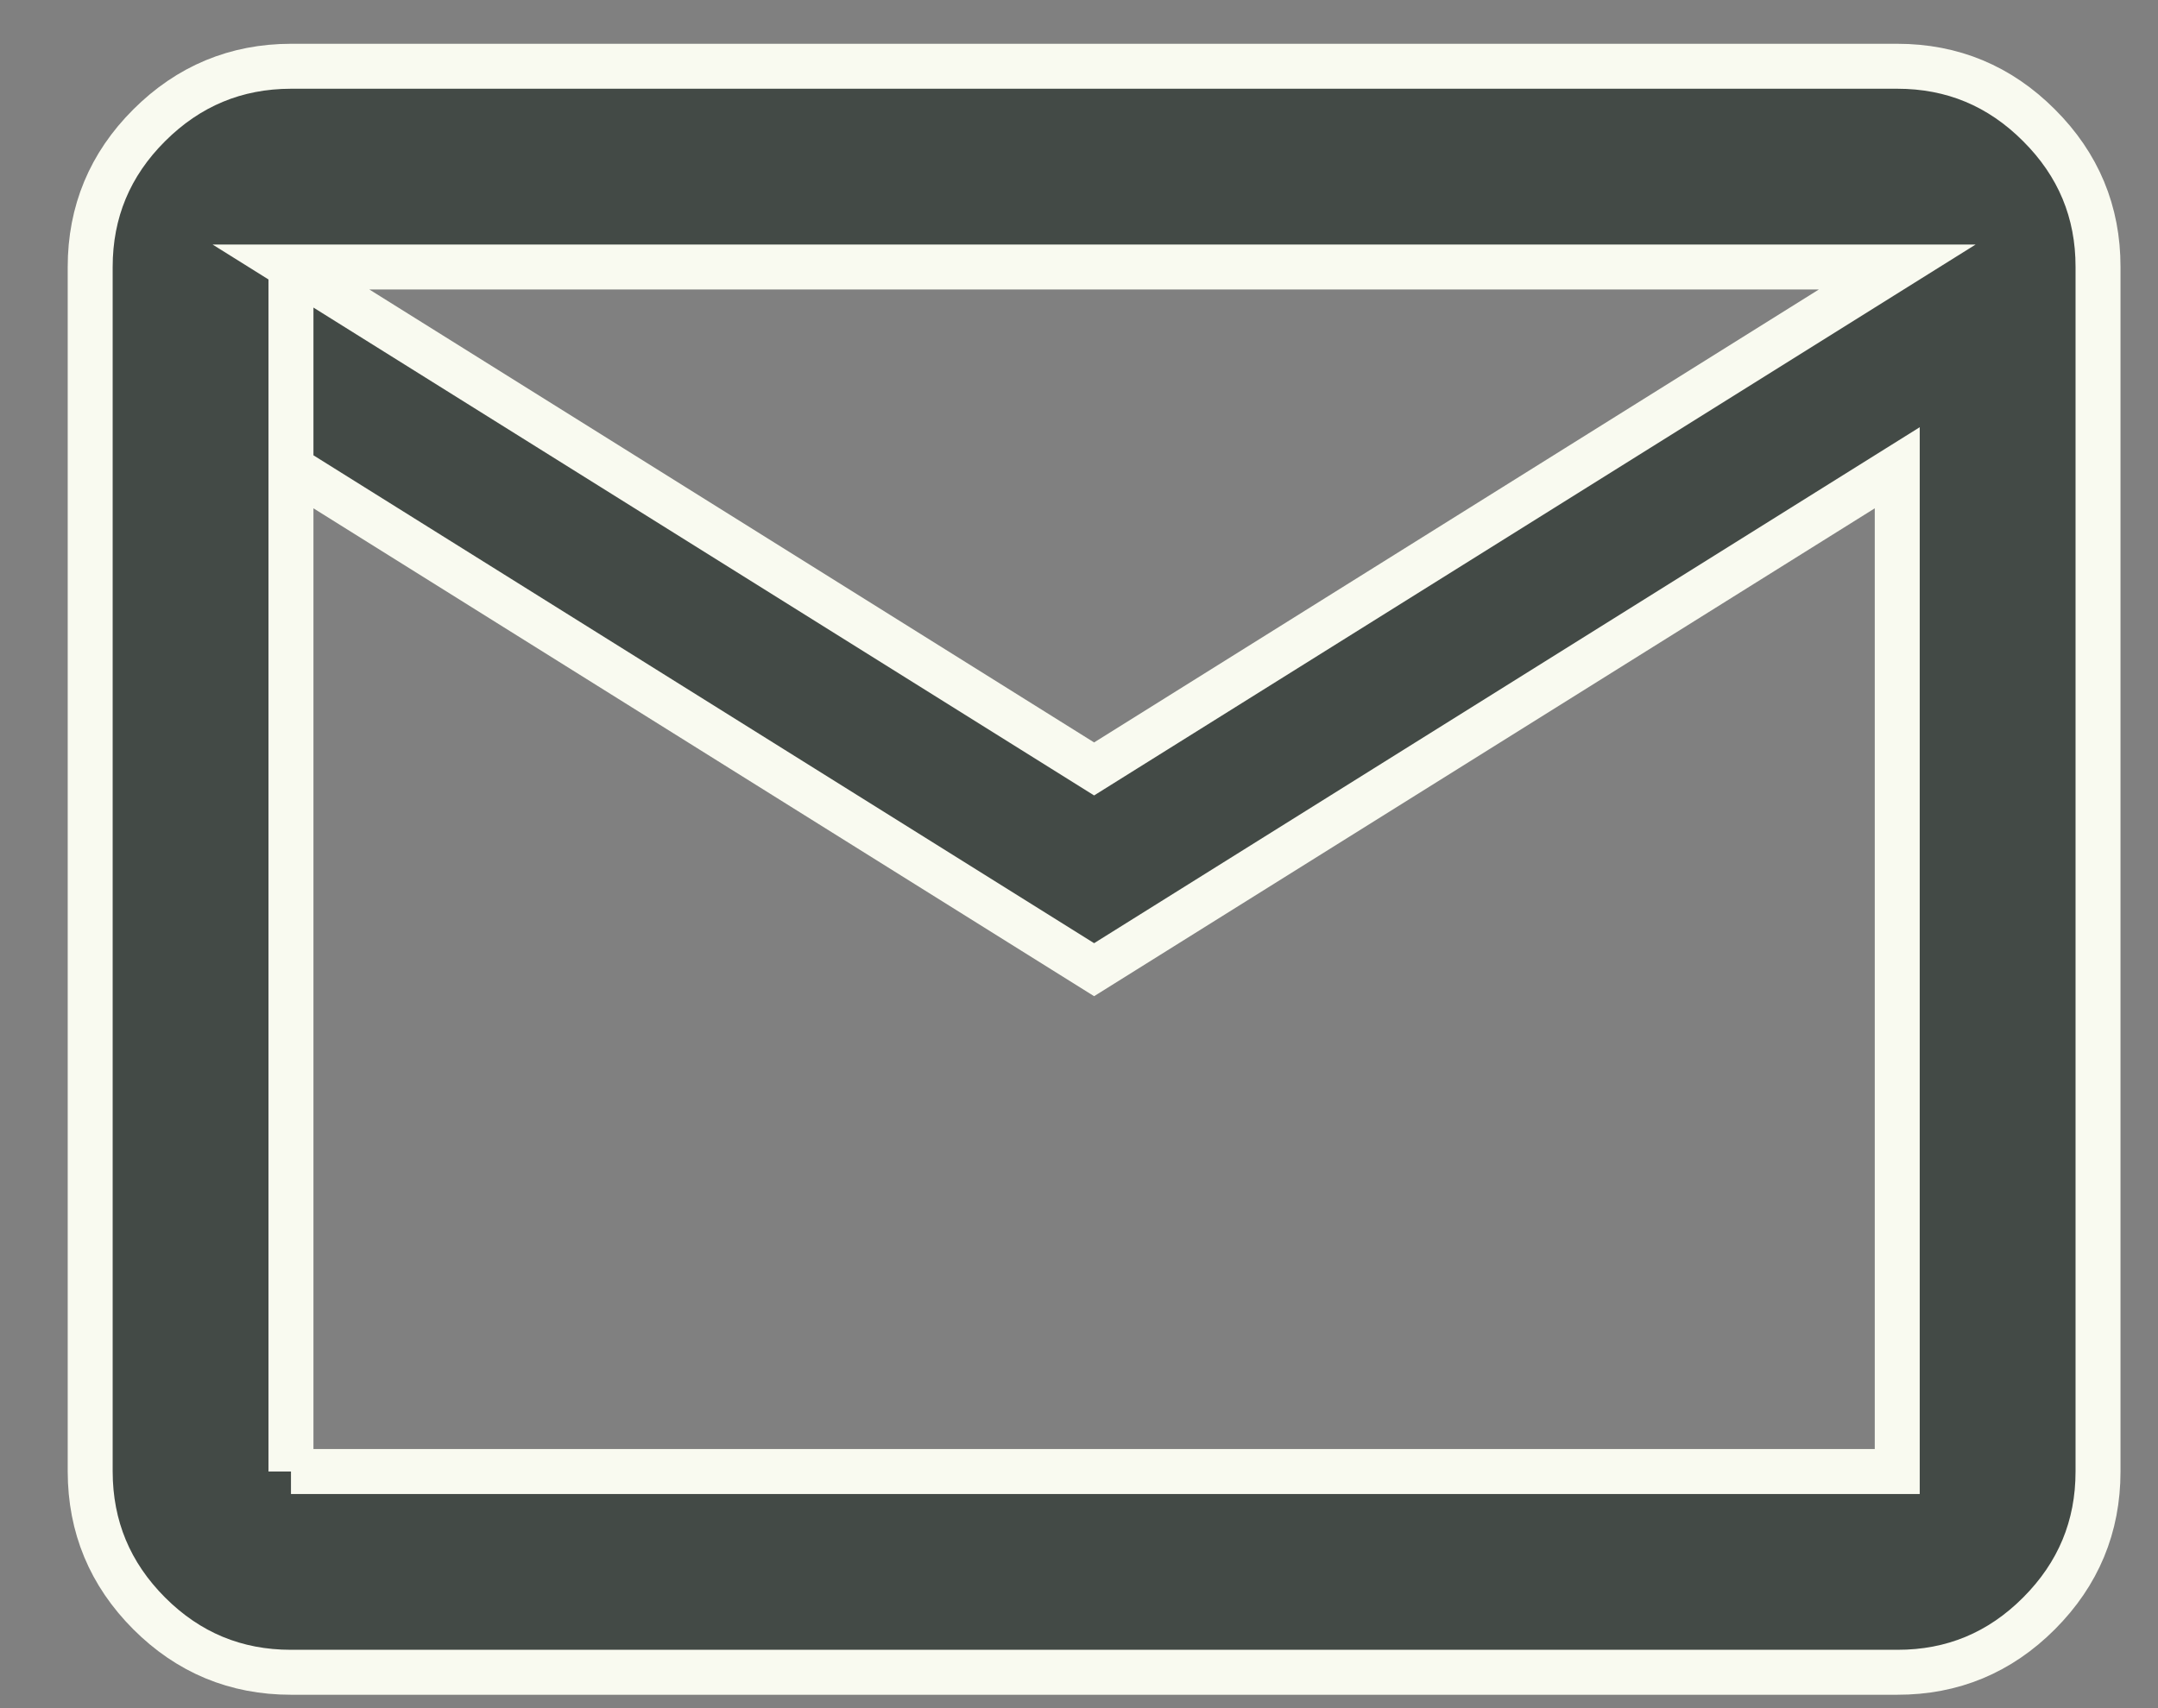<svg width="24" height="19" viewBox="0 0 24 19" fill="none" xmlns="http://www.w3.org/2000/svg">
<rect x="0" y="0" width="24" height="19" fill="#808080" stroke="none"/>
<path d="M3.236 18.601C2.622 18.601 2.096 18.383 1.659 17.946C1.223 17.509 1.004 16.983 1.003 16.368V2.97C1.003 2.356 1.222 1.83 1.659 1.394C2.097 0.957 2.623 0.738 3.236 0.737H21.1C21.714 0.737 22.24 0.956 22.677 1.394C23.115 1.831 23.334 2.357 23.333 2.97V16.368C23.333 16.982 23.114 17.508 22.677 17.946C22.241 18.383 21.715 18.602 21.1 18.601H3.236ZM12.168 10.786L3.236 5.203V16.368H21.1V5.203L12.168 10.786ZM12.168 8.553L21.1 2.97H3.236L12.168 8.553ZM3.236 5.203V2.97V16.368V5.203Z" fill="#434A46"/>
<path d="M3.236 5.203L12.168 10.786L21.1 5.203V16.368H3.236M3.236 5.203V16.368M3.236 5.203V2.97M3.236 16.368V2.97M3.236 2.97H21.1L12.168 8.553L3.236 2.97ZM3.236 18.601C2.622 18.601 2.096 18.383 1.659 17.946C1.223 17.509 1.004 16.983 1.003 16.368V2.97C1.003 2.356 1.222 1.83 1.659 1.394C2.097 0.957 2.623 0.738 3.236 0.737H21.1C21.714 0.737 22.24 0.956 22.677 1.394C23.115 1.831 23.334 2.357 23.333 2.97V16.368C23.333 16.982 23.114 17.508 22.677 17.946C22.241 18.383 21.715 18.602 21.1 18.601H3.236Z" stroke="#F9FAF0" stroke-width="0.5"/>
</svg>
